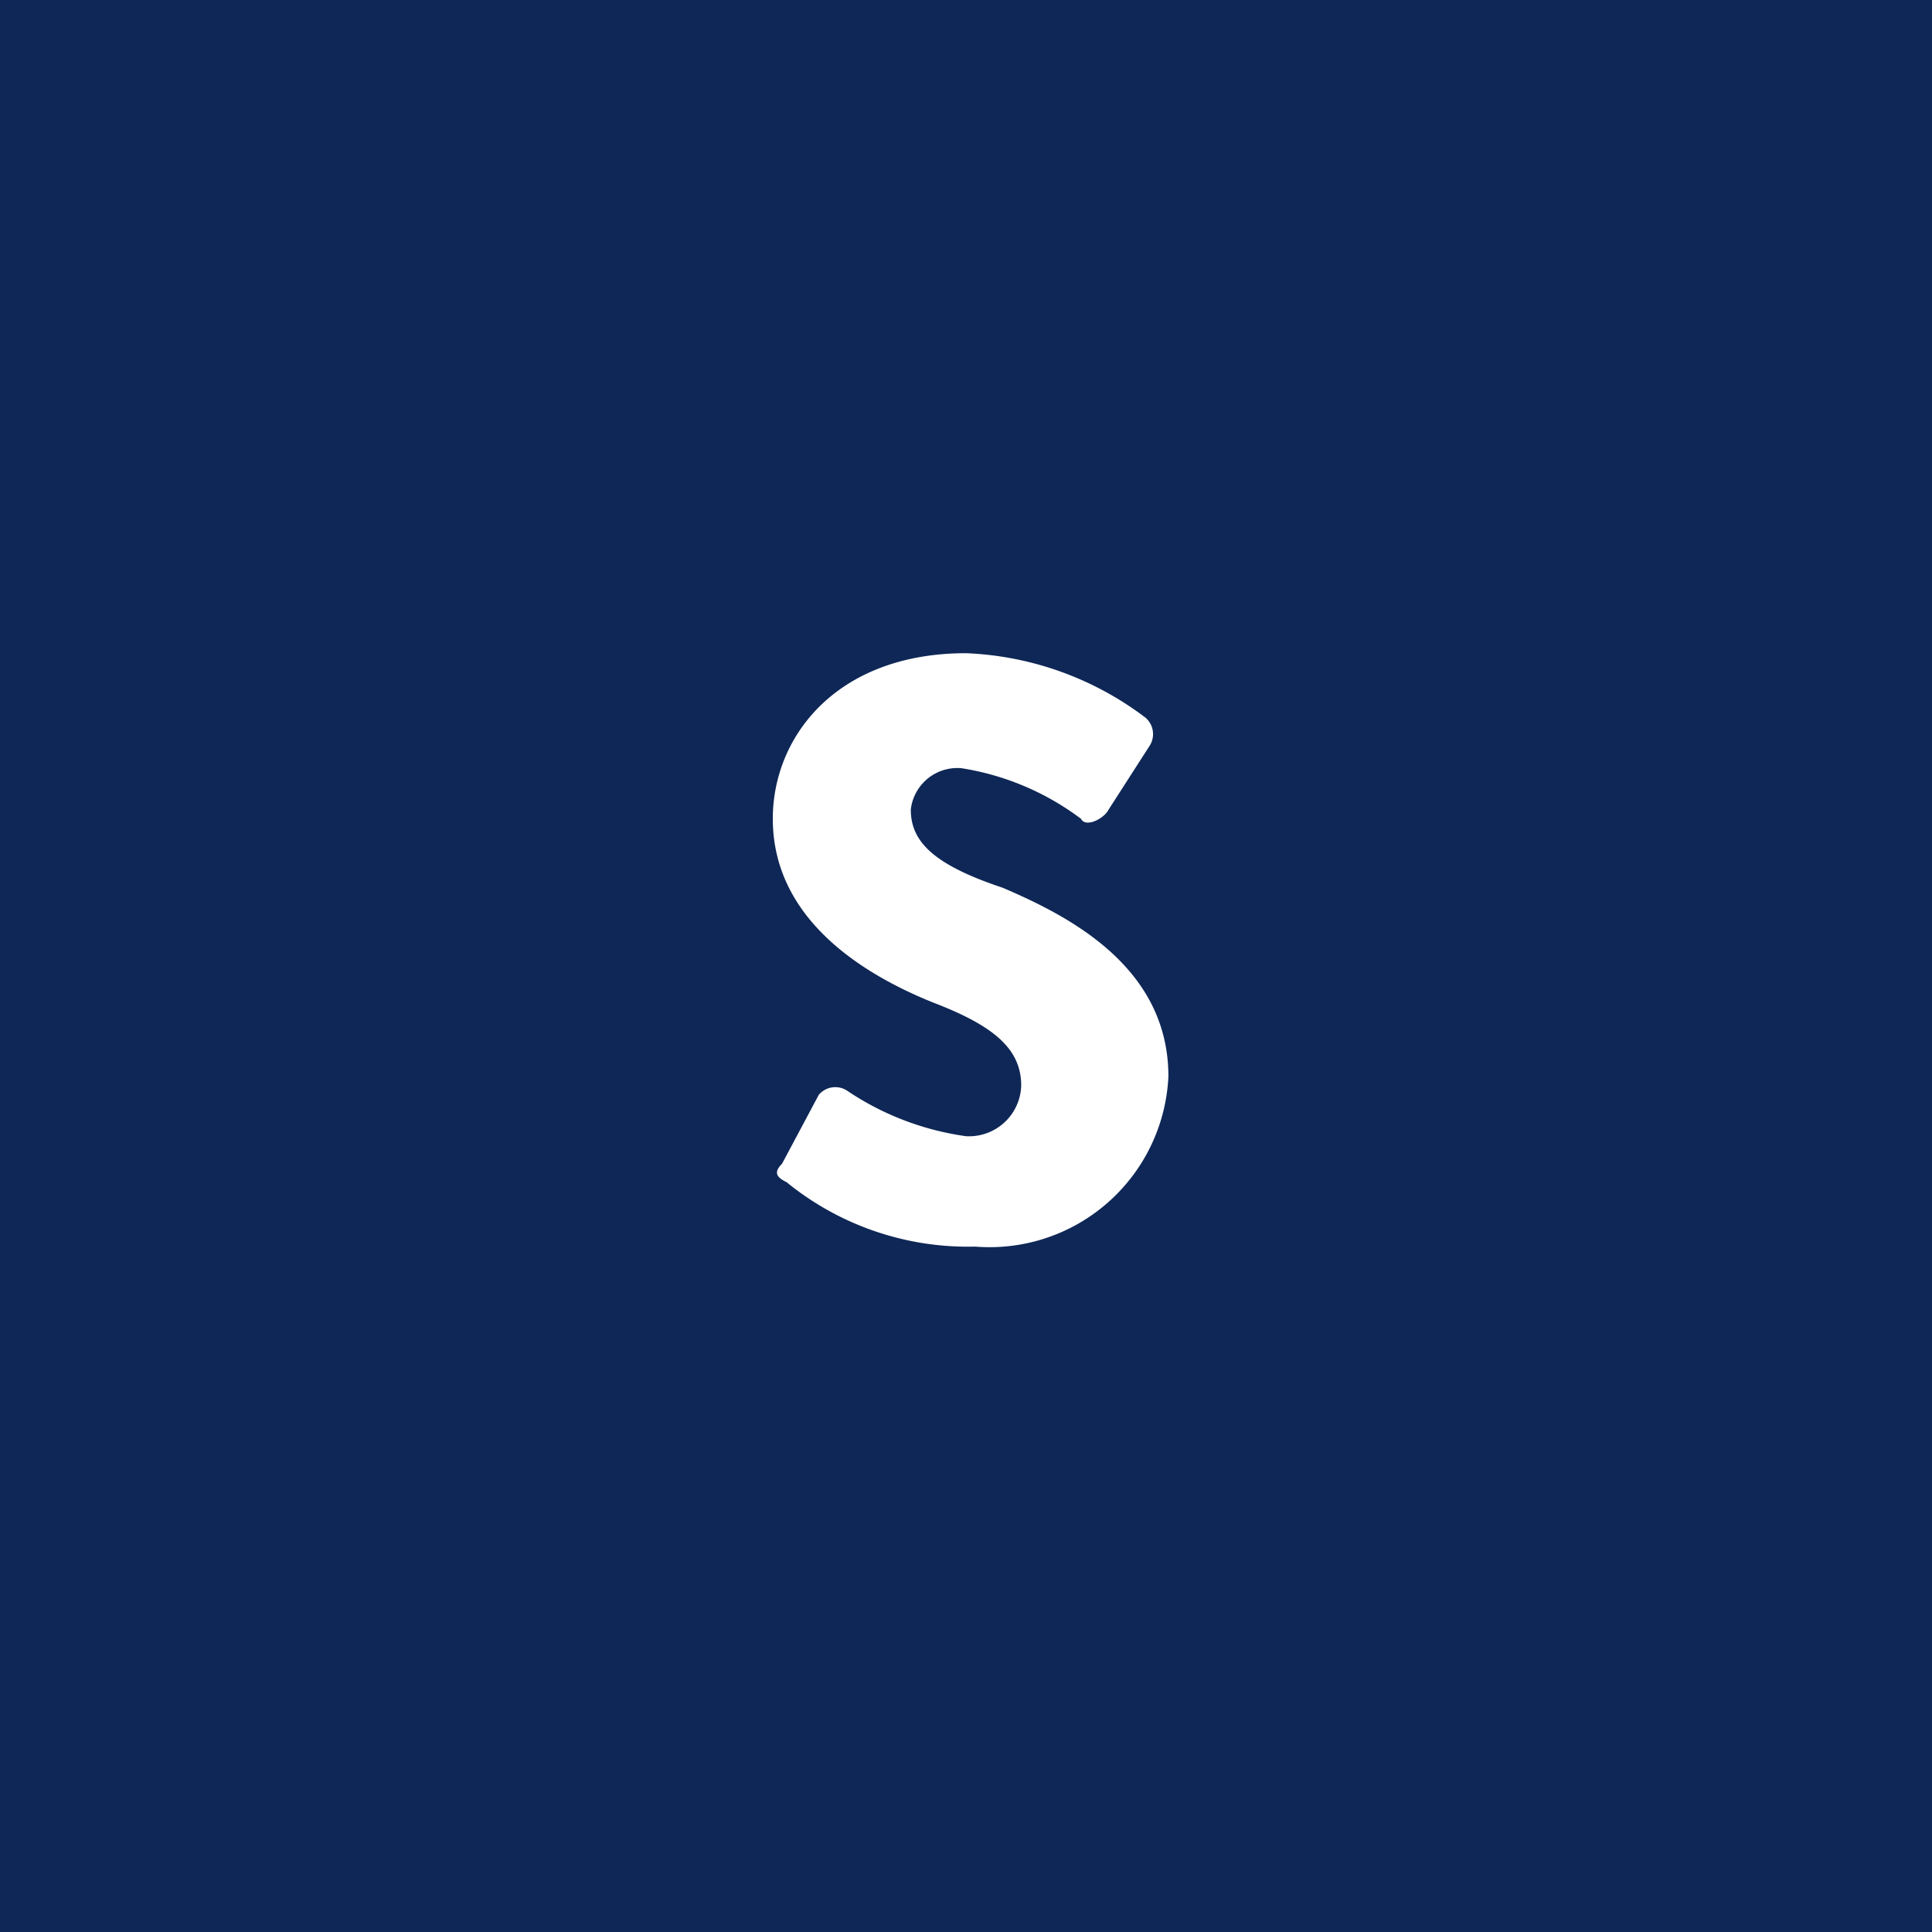 <svg xmlns="http://www.w3.org/2000/svg" width="42" height="42" viewBox="0 0 42 42">
  <path id="september-best" d="M0,0V42H42V0ZM21.2,27.1a6.24,6.24,0,0,1-4.1-1.4c-.2-.1-.3-.2-.1-.4l.8-1.5a.471.471,0,0,1,.6-.1,6.136,6.136,0,0,0,2.6,1,1.135,1.135,0,0,0,1.2-1.1c0-.8-.6-1.3-1.9-1.8-1.5-.6-3.5-1.8-3.5-4,0-1.8,1.4-3.6,4.2-3.6a6.909,6.909,0,0,1,3.9,1.4.471.471,0,0,1,.1.6l-.9,1.4c-.1.2-.5.4-.6.2a5.826,5.826,0,0,0-2.6-1.1,1.018,1.018,0,0,0-1.1.9c0,.7.5,1.2,2,1.7,1.4.6,3.6,1.7,3.6,4.1A3.891,3.891,0,0,1,21.2,27.1Z" fill="#0e2756"/>
</svg>
